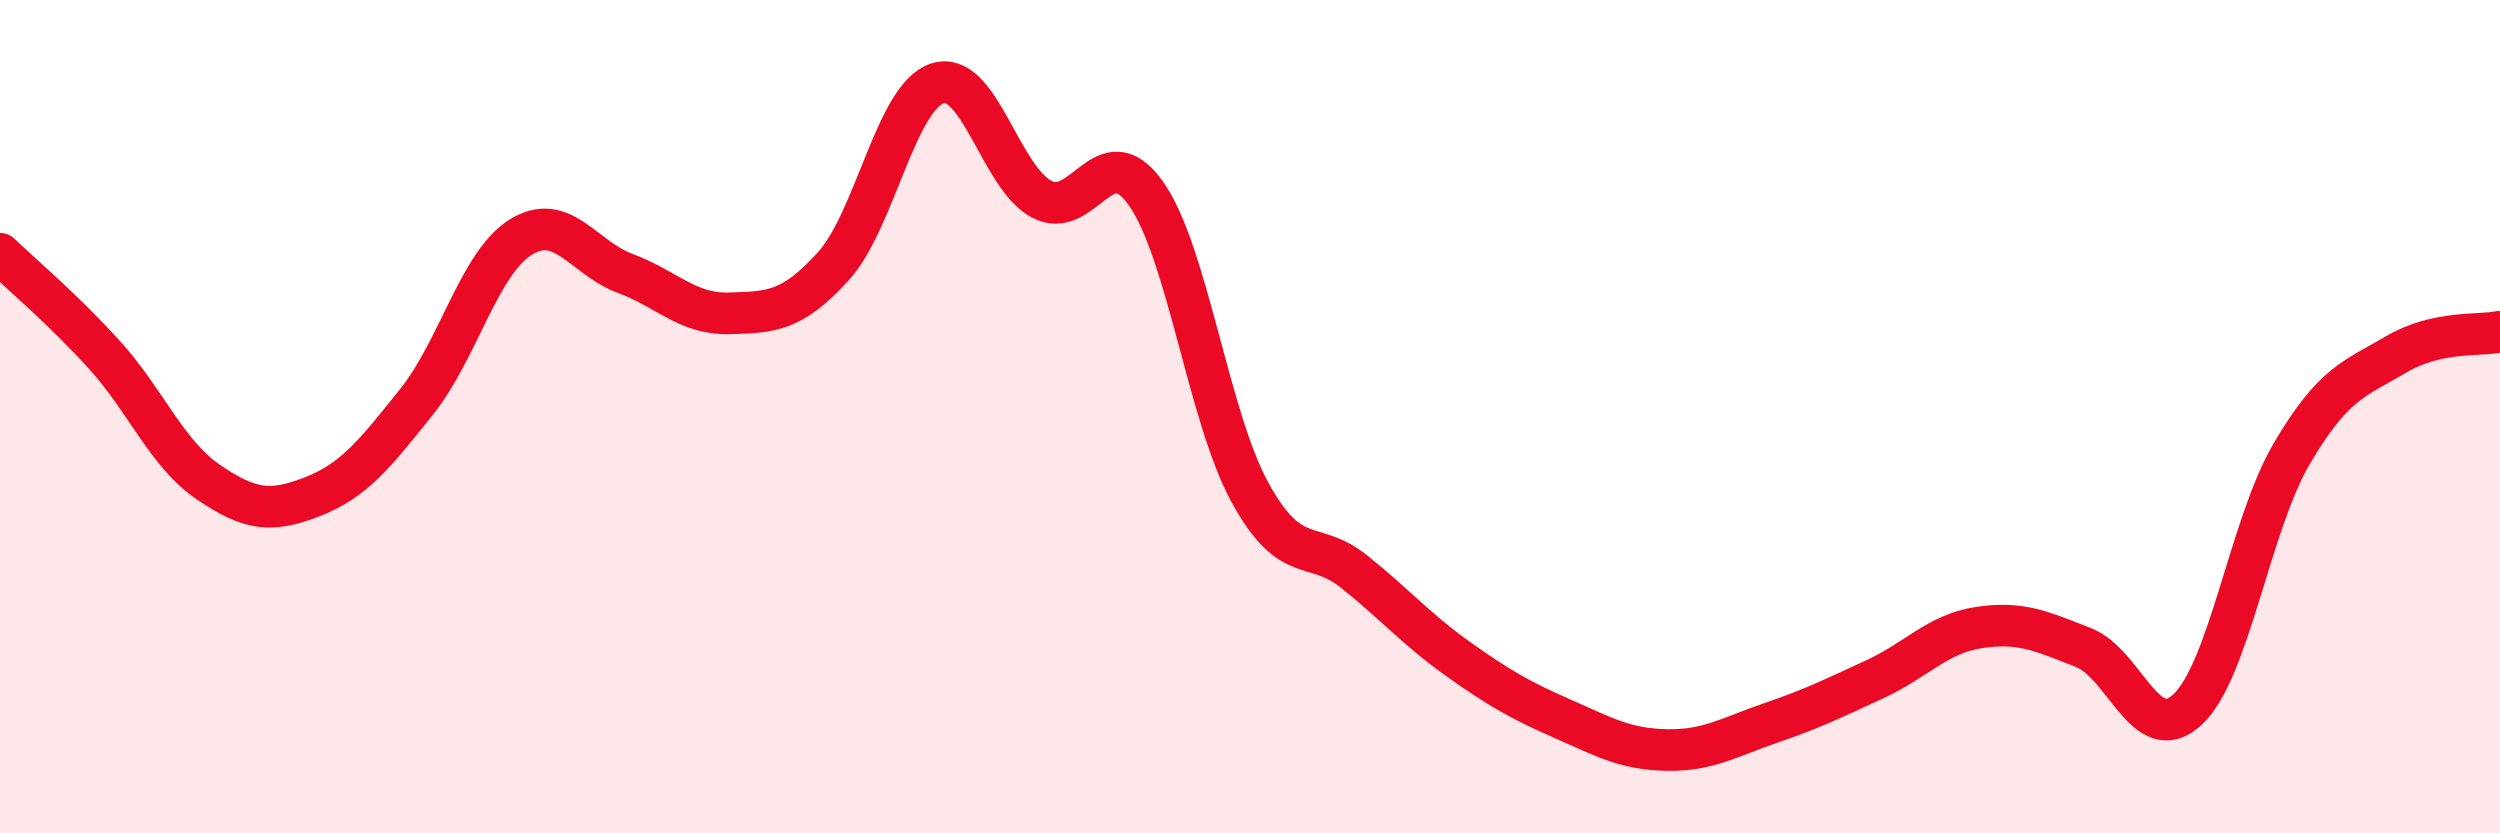 
    <svg width="60" height="20" viewBox="0 0 60 20" xmlns="http://www.w3.org/2000/svg">
      <path
        d="M 0,6.09 C 0.5,6.57 1.5,7.41 2.5,8.51 C 3.5,9.61 4,10.89 5,11.57 C 6,12.25 6.5,12.31 7.5,11.92 C 8.5,11.53 9,10.89 10,9.64 C 11,8.39 11.5,6.31 12.5,5.69 C 13.5,5.07 14,6.19 15,6.56 C 16,6.93 16.5,7.55 17.5,7.52 C 18.5,7.49 19,7.49 20,6.39 C 21,5.29 21.5,2.32 22.5,2 C 23.5,1.68 24,4.25 25,4.78 C 26,5.31 26.5,3.23 27.5,4.64 C 28.5,6.05 29,10 30,11.82 C 31,13.64 31.5,12.92 32.5,13.72 C 33.5,14.52 34,15.11 35,15.82 C 36,16.53 36.5,16.81 37.5,17.25 C 38.5,17.69 39,17.98 40,18 C 41,18.02 41.5,17.69 42.5,17.35 C 43.5,17.01 44,16.76 45,16.3 C 46,15.84 46.5,15.21 47.5,15.06 C 48.5,14.91 49,15.15 50,15.54 C 51,15.93 51.5,17.96 52.5,17.03 C 53.5,16.1 54,12.59 55,10.89 C 56,9.19 56.5,9.1 57.5,8.51 C 58.5,7.92 59.5,8.07 60,7.96L60 20L0 20Z"
        fill="#EB0A25"
        opacity="0.1"
        stroke-linecap="round"
        stroke-linejoin="round"
      />
      <path
        d="M 0,6.09 C 0.5,6.57 1.5,7.41 2.5,8.51 C 3.5,9.61 4,10.89 5,11.57 C 6,12.25 6.5,12.31 7.5,11.92 C 8.5,11.53 9,10.89 10,9.64 C 11,8.39 11.5,6.31 12.5,5.69 C 13.5,5.07 14,6.19 15,6.56 C 16,6.93 16.5,7.55 17.5,7.52 C 18.5,7.49 19,7.49 20,6.39 C 21,5.29 21.5,2.32 22.5,2 C 23.5,1.68 24,4.25 25,4.78 C 26,5.31 26.5,3.23 27.5,4.64 C 28.5,6.05 29,10 30,11.82 C 31,13.64 31.5,12.92 32.5,13.72 C 33.5,14.52 34,15.11 35,15.82 C 36,16.53 36.5,16.81 37.5,17.25 C 38.5,17.69 39,17.98 40,18 C 41,18.02 41.5,17.69 42.5,17.35 C 43.5,17.01 44,16.76 45,16.3 C 46,15.84 46.5,15.21 47.5,15.06 C 48.5,14.91 49,15.15 50,15.54 C 51,15.93 51.5,17.96 52.5,17.03 C 53.5,16.1 54,12.59 55,10.89 C 56,9.19 56.5,9.1 57.5,8.51 C 58.5,7.92 59.5,8.07 60,7.96"
        stroke="#EB0A25"
        stroke-width="1"
        fill="none"
        stroke-linecap="round"
        stroke-linejoin="round"
      />
    </svg>
  